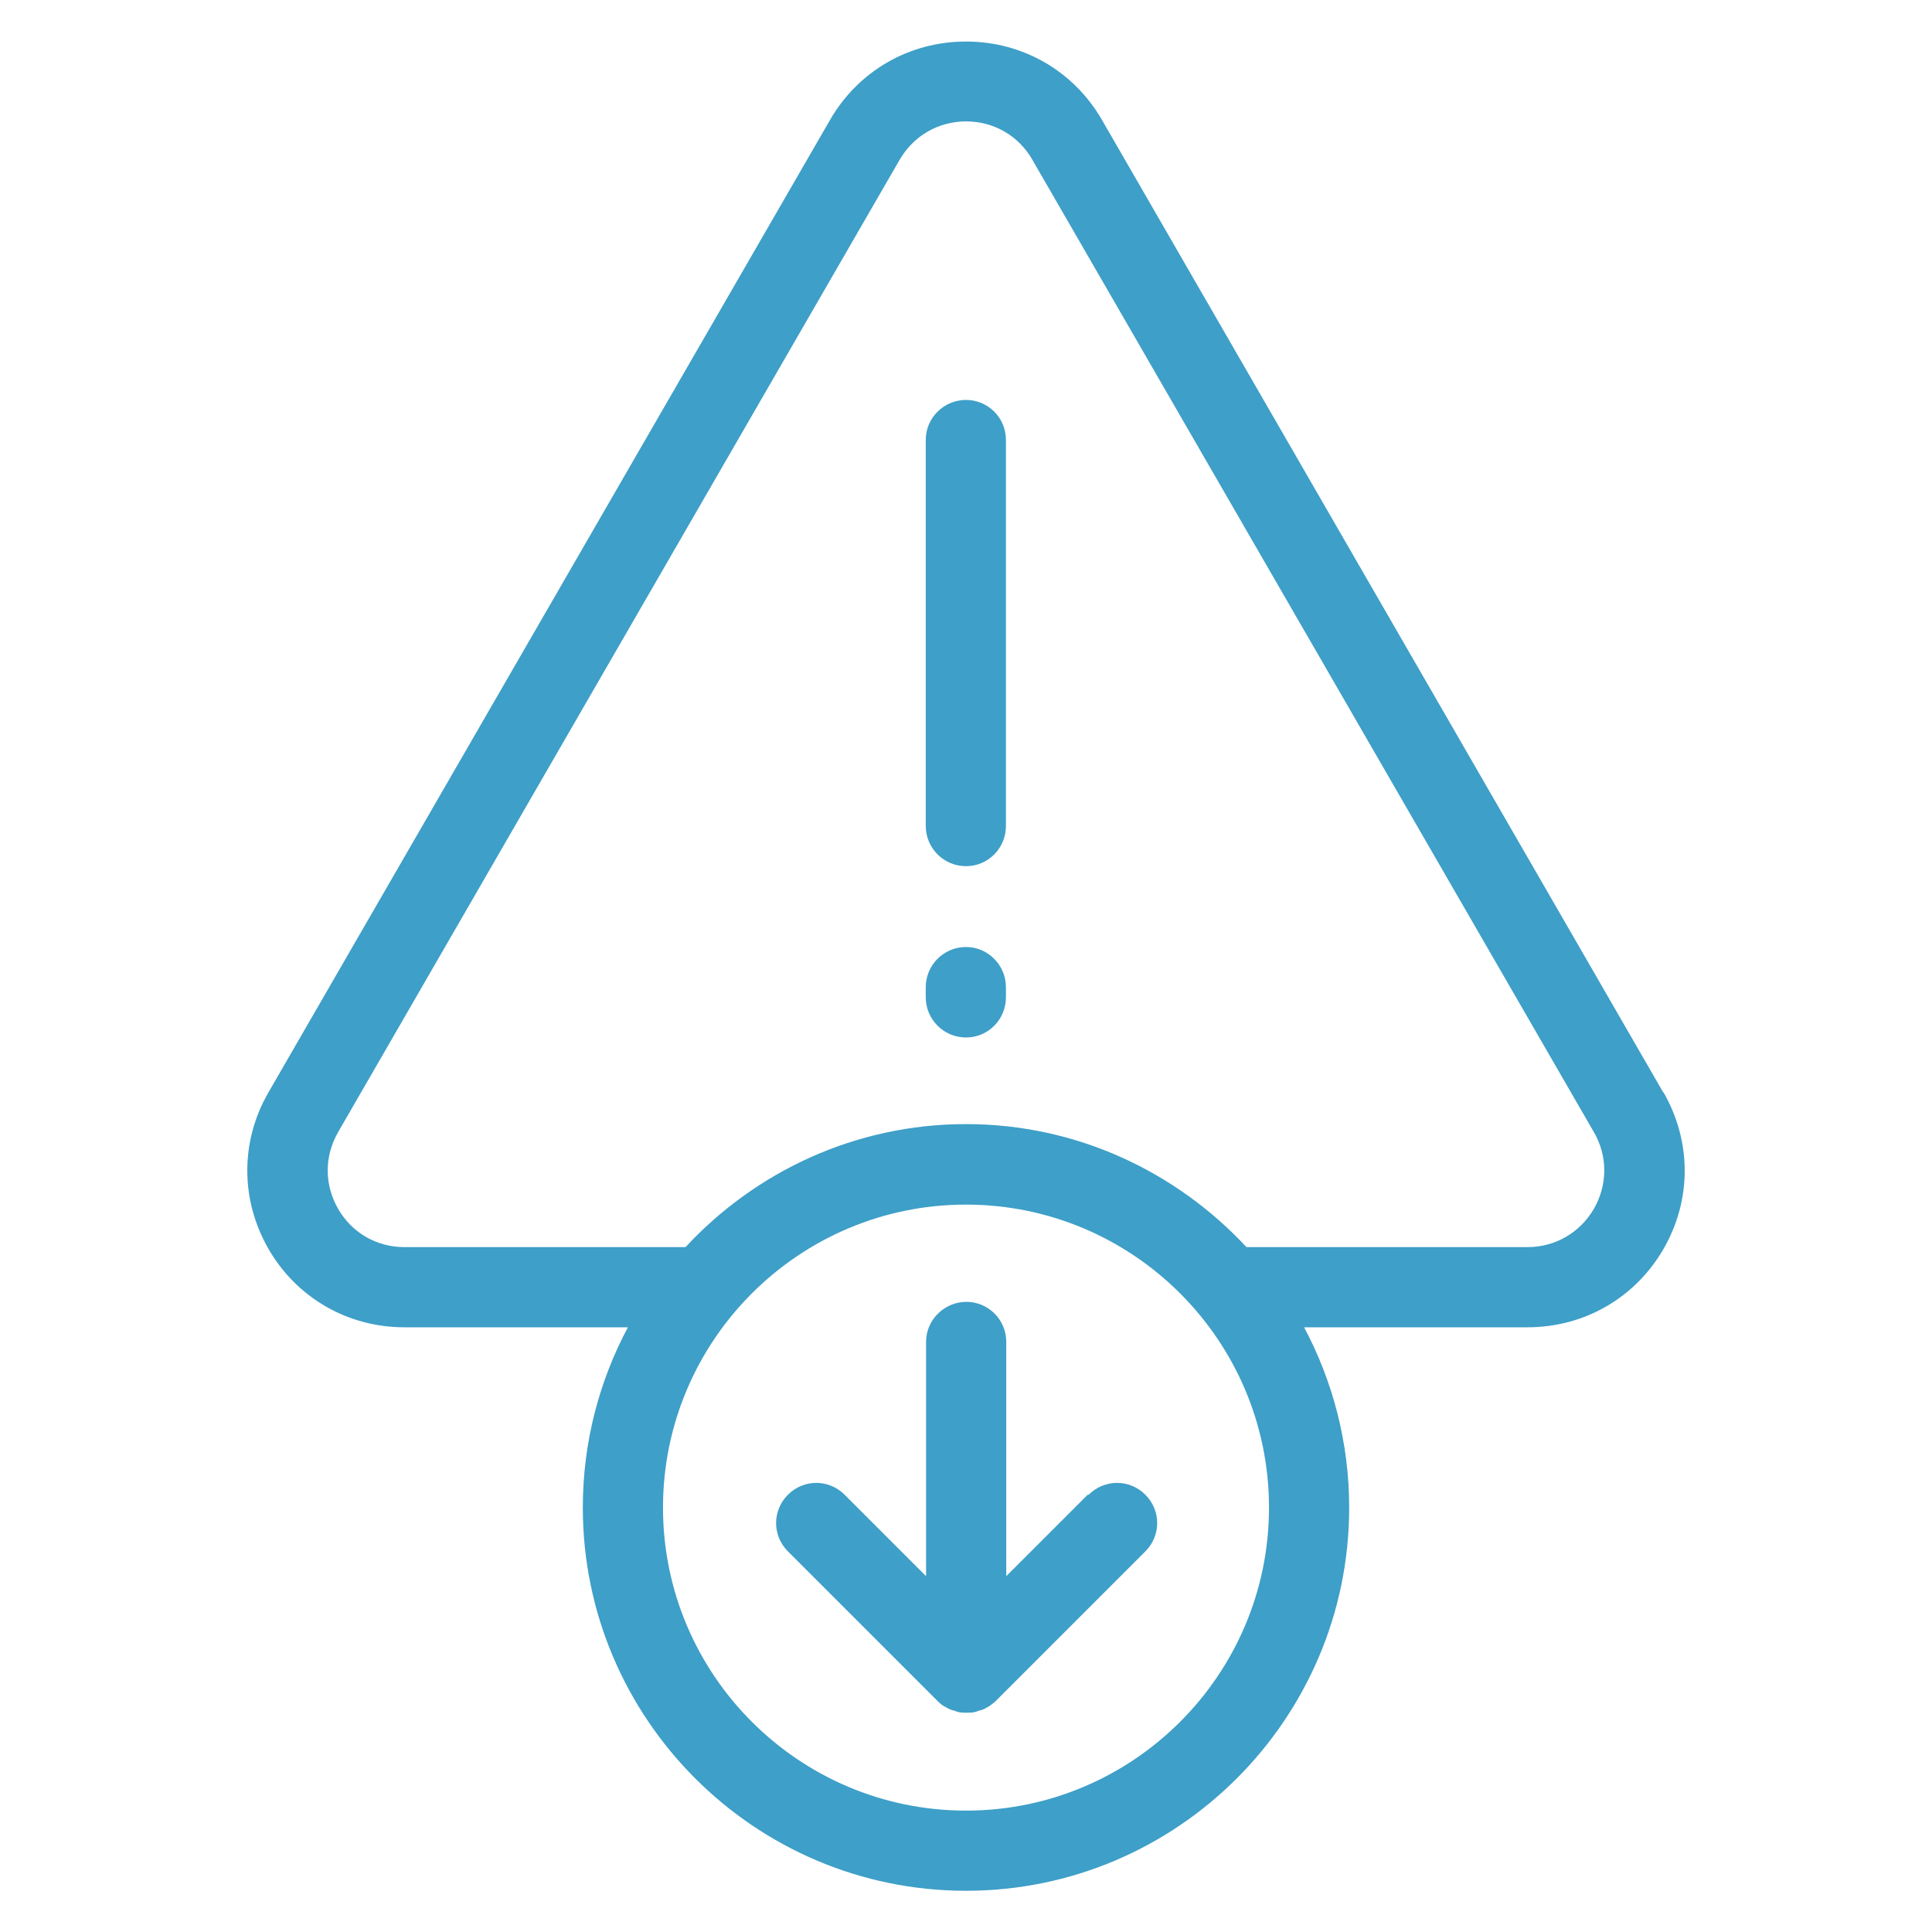 <?xml version="1.0" encoding="UTF-8"?>
<svg id="Layer_1" data-name="Layer 1" xmlns="http://www.w3.org/2000/svg" viewBox="0 0 60 60">
  <defs>
    <style>
      .cls-1 {
        fill: #3e9fc8;
        stroke-width: 0px;
      }
    </style>
  </defs>
  <path class="cls-1" d="M30,12.42c-.69,0-1.25.56-1.25,1.24v11.99c0,.69.56,1.25,1.25,1.25s1.24-.56,1.24-1.25v-11.99c0-.69-.56-1.24-1.24-1.24Z"/>
  <path class="cls-1" d="M30,29.41c-.69,0-1.25.56-1.25,1.25v.31c0,.69.56,1.25,1.25,1.25s1.24-.56,1.24-1.25v-.31c0-.69-.56-1.25-1.24-1.25Z"/>
  <path class="cls-1" d="M33.78,46.42l-2.53,2.53v-7.28c0-.69-.56-1.24-1.24-1.24s-1.25.56-1.25,1.24v7.28l-2.53-2.53c-.49-.49-1.27-.49-1.76,0s-.49,1.27,0,1.76l4.66,4.66c.06.06.12.11.19.15.02.01.04.02.06.03.05.03.1.06.16.08.03.01.05.02.08.02.05.02.1.04.15.05.08.02.16.02.25.02s.17,0,.25-.02c.05-.01.1-.03.15-.05.03,0,.05-.01.08-.02.06-.02.11-.05.16-.08.02-.01.04-.02.06-.03.07-.05.13-.1.19-.15l4.66-4.66c.49-.49.49-1.27,0-1.76s-1.27-.49-1.76,0Z"/>
  <path class="cls-1" d="M51.65,33.92L34.22,3.72c-.88-1.52-2.46-2.43-4.22-2.43s-3.34.91-4.22,2.43l-17.44,30.2c-.88,1.52-.88,3.34,0,4.87.88,1.52,2.46,2.43,4.22,2.43h6.94c-.89,1.67-1.4,3.57-1.4,5.6,0,6.56,5.34,11.9,11.9,11.9s11.9-5.34,11.9-11.9c0-2.02-.51-3.93-1.4-5.6h6.94c1.76,0,3.34-.91,4.22-2.43.88-1.52.88-3.34,0-4.87ZM30,56.23c-5.19,0-9.41-4.22-9.41-9.41s4.22-9.41,9.41-9.41,9.41,4.22,9.41,9.41-4.22,9.41-9.41,9.41ZM49.5,37.54c-.43.74-1.2,1.19-2.06,1.19h-8.73c-2.18-2.34-5.27-3.82-8.71-3.82s-6.54,1.48-8.71,3.82h-8.73c-.86,0-1.63-.44-2.06-1.19s-.43-1.63,0-2.38L27.94,4.96c.43-.74,1.2-1.19,2.06-1.19s1.63.44,2.06,1.19l17.44,30.2c.43.74.43,1.63,0,2.38Z"/>
</svg>